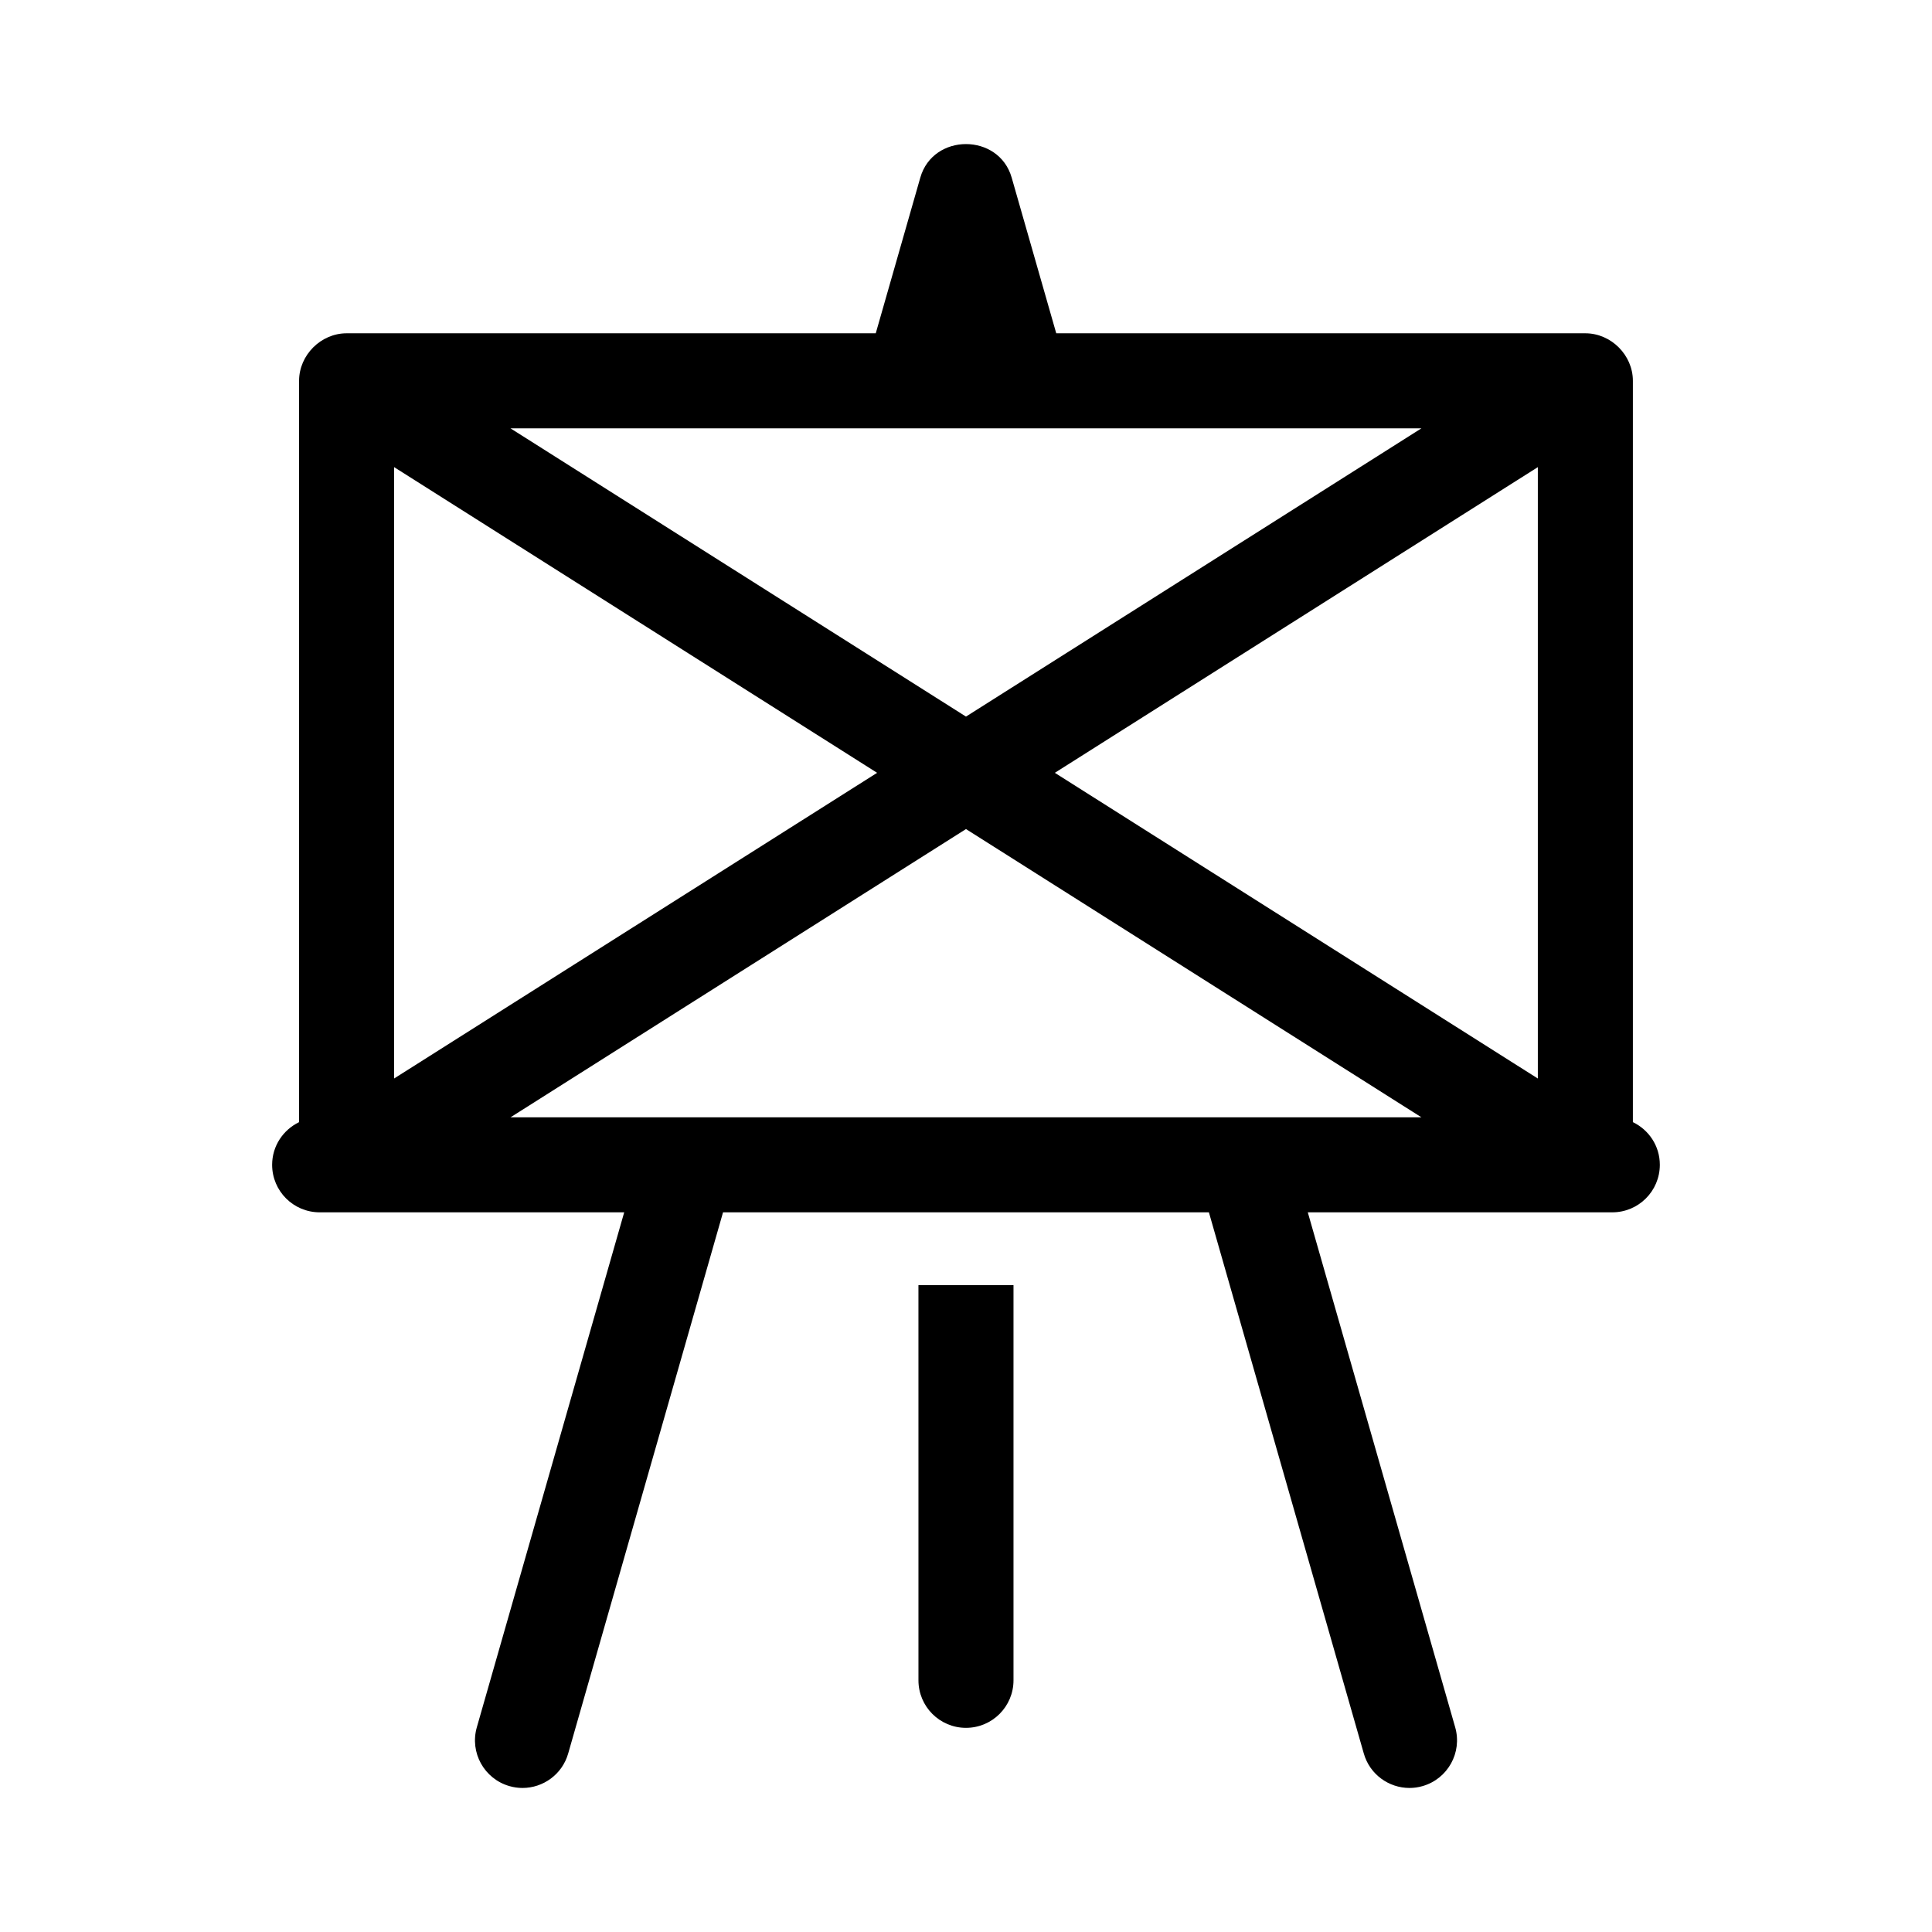 <?xml version="1.0" encoding="UTF-8"?>
<!-- Uploaded to: ICON Repo, www.iconrepo.com, Generator: ICON Repo Mixer Tools -->
<svg fill="#000000" width="800px" height="800px" version="1.1" viewBox="144 144 512 512" xmlns="http://www.w3.org/2000/svg">
 <g>
  <path d="m387.4 531.28v58.023c0 6.957 5.637 12.594 12.594 12.594 6.953 0 12.594-5.637 12.594-12.594v-104.74h-25.191z"/>
  <path d="m576.73 441.38v-196.46c0-6.816-5.773-12.594-12.594-12.594h-140.22l-11.809-41.25c-3.394-11.859-20.828-11.859-24.219 0l-11.805 41.25h-140.23c-6.816 0-12.594 5.777-12.594 12.594v196.46c-4.211 2.035-7.141 6.316-7.141 11.305 0 6.957 5.637 12.594 12.594 12.594h7.129 0.02 0.016 73.543l-39.059 136.48c-1.914 6.691 1.953 13.66 8.645 15.578 1.152 0.332 2.324 0.492 3.465 0.492 5.481 0 10.523-3.602 12.102-9.129l41.039-143.42h128.76l41.051 143.42c1.57 5.531 6.621 9.129 12.102 9.129 1.145 0 2.312-0.156 3.465-0.492 6.691-1.918 10.559-8.887 8.652-15.578l-39.066-136.48h73.527 0.02 0.02 7.133c6.957 0 12.594-5.637 12.594-12.594 0.012-4.996-2.922-9.27-7.133-11.305zm-56.047-183.86-120.69 76.383-120.7-76.383zm-97.141 91.285 128-81.008v162.02zm-47.098 0-128 81.008v-162.02zm23.551 14.906 120.69 76.383h-241.38z"/>
 </g>
</svg>